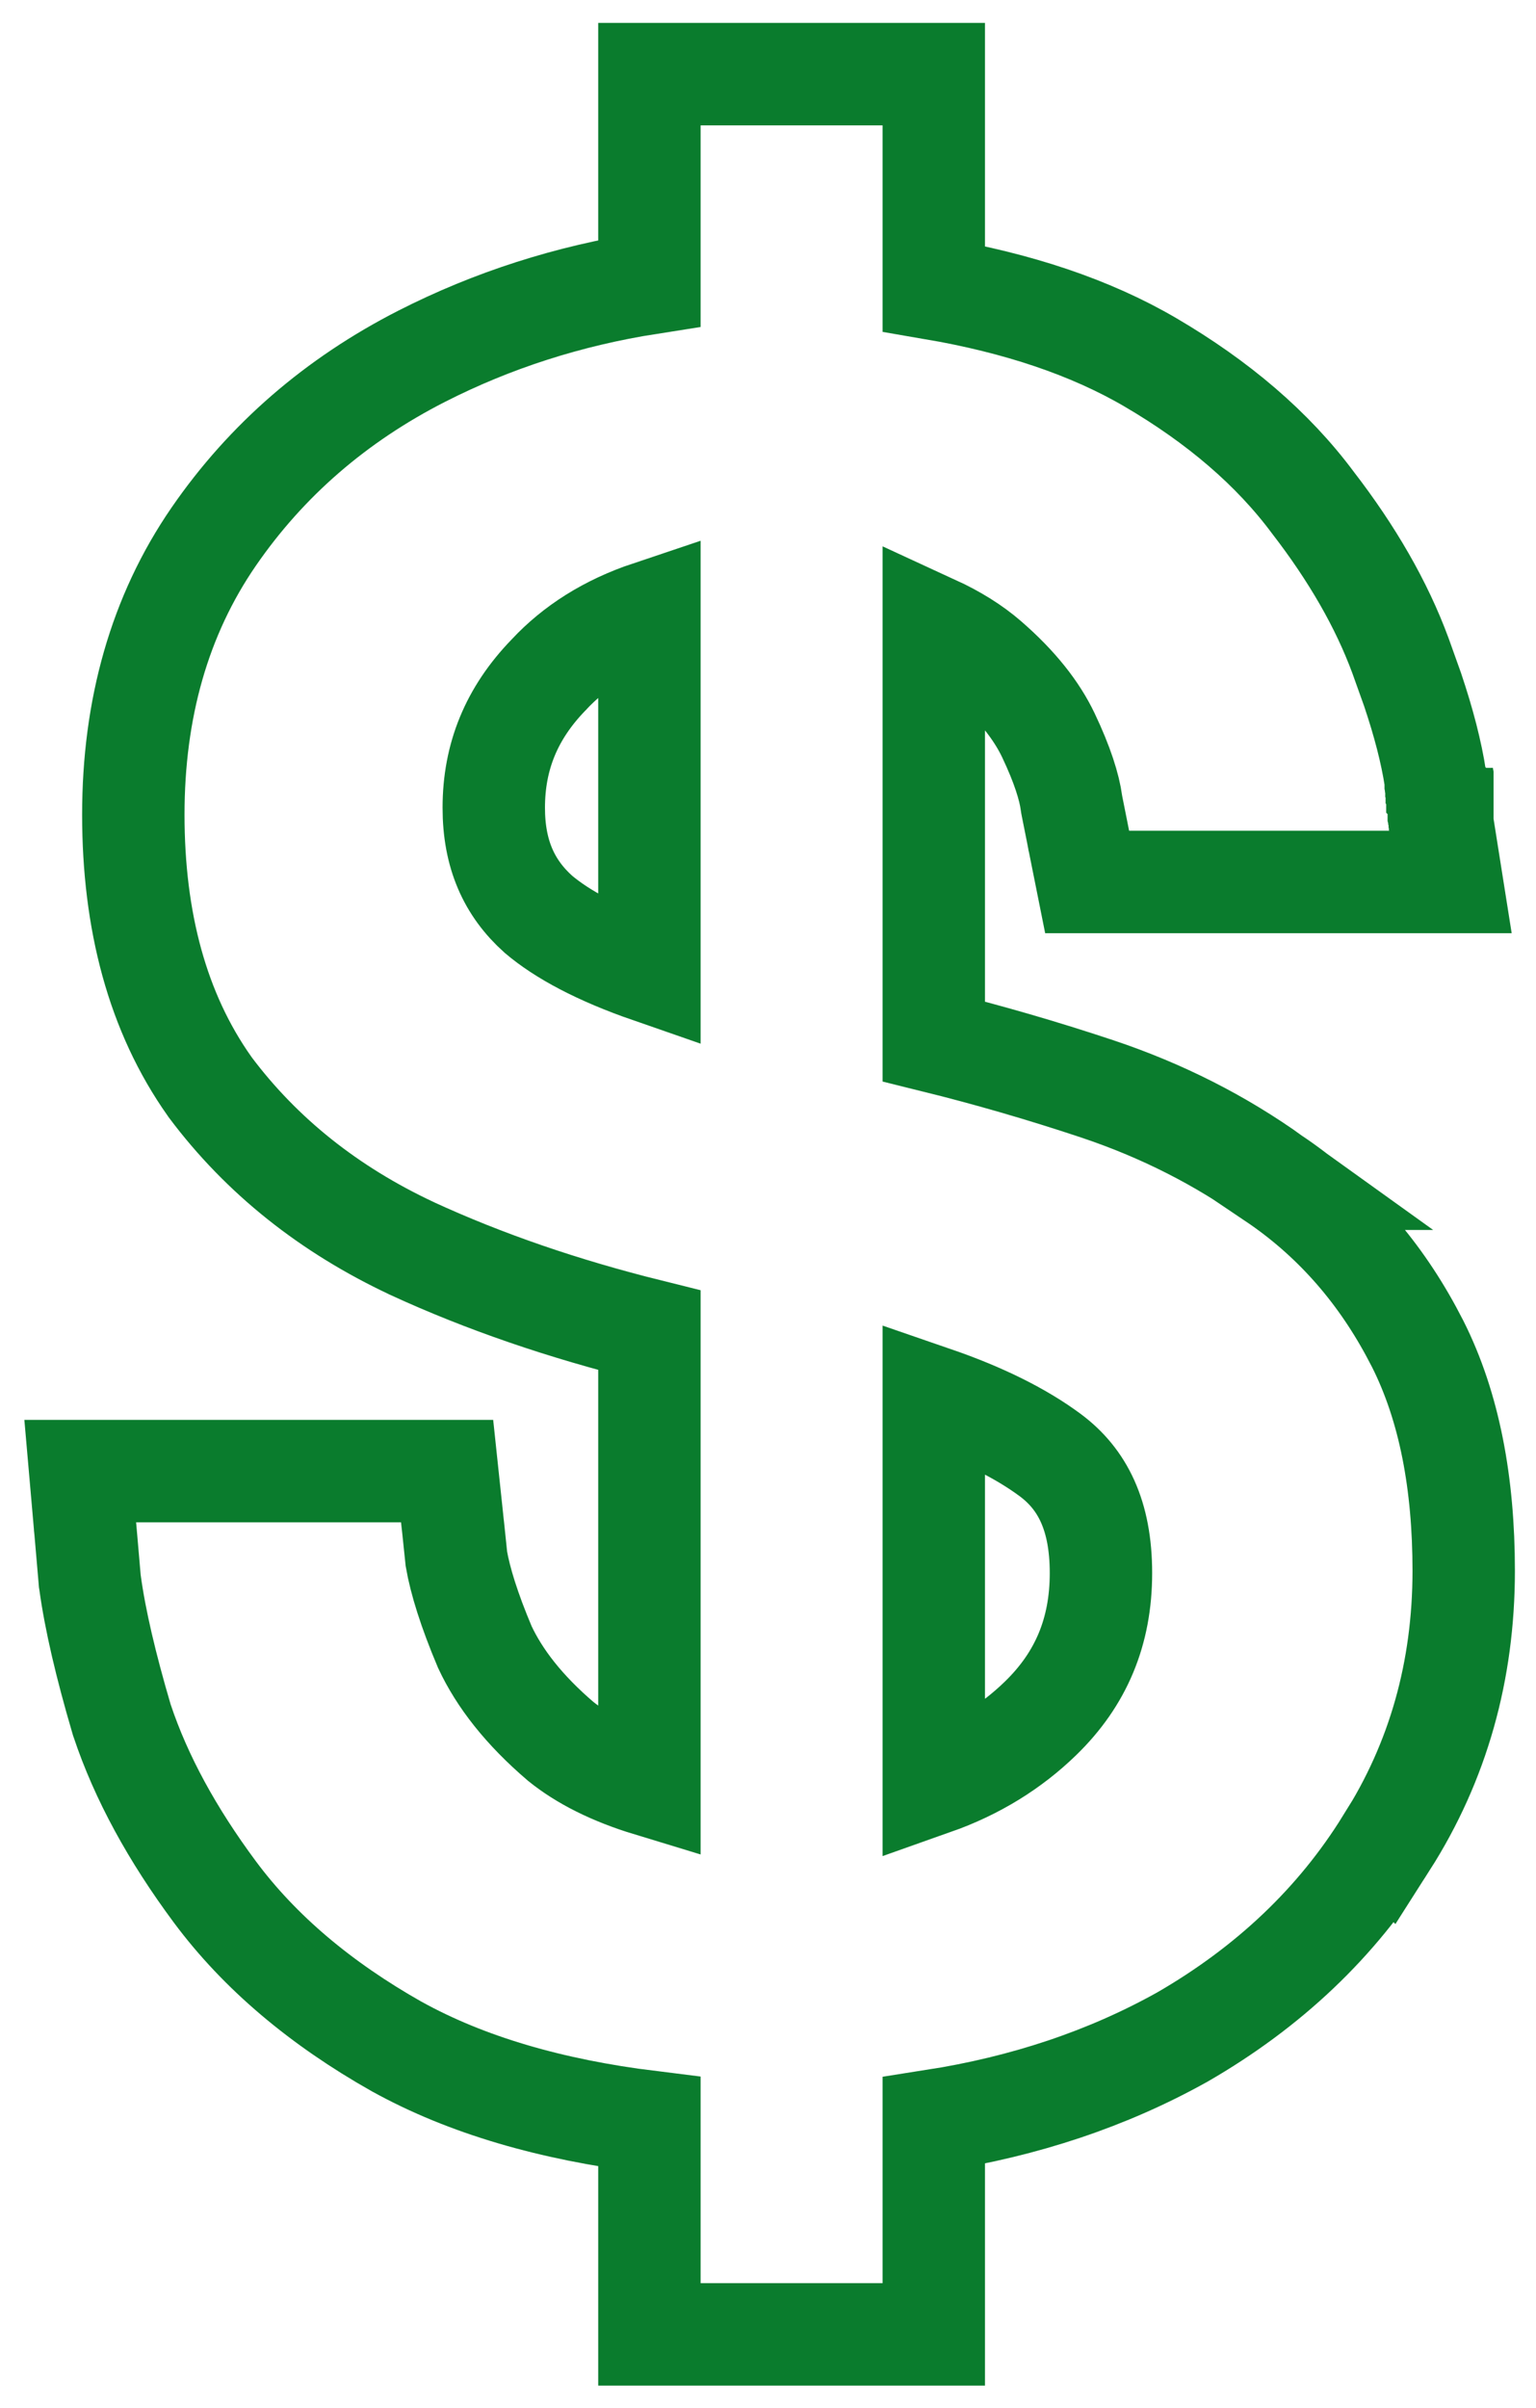 <svg width="30" height="47" viewBox="0 0 30 47" fill="none" xmlns="http://www.w3.org/2000/svg">
<path d="M18.238 1.447V5.635C19.874 5.915 21.293 6.385 22.469 7.073C23.788 7.845 24.857 8.754 25.644 9.813C26.405 10.799 26.983 11.795 27.354 12.802L27.59 13.462C27.805 14.101 27.957 14.684 28.036 15.205V15.209C28.036 15.21 28.037 15.211 28.037 15.212V15.215C28.037 15.216 28.038 15.218 28.038 15.219C28.038 15.22 28.039 15.221 28.039 15.222C28.039 15.223 28.039 15.225 28.039 15.226C28.039 15.227 28.04 15.228 28.04 15.229V15.232C28.04 15.233 28.041 15.235 28.041 15.236V15.239L28.042 15.242C28.042 15.242 28.042 15.244 28.042 15.245C28.042 15.246 28.043 15.247 28.043 15.248V15.251C28.043 15.252 28.044 15.254 28.044 15.255V15.258L28.045 15.261C28.045 15.262 28.045 15.264 28.045 15.265C28.045 15.266 28.046 15.267 28.046 15.268V15.271C28.046 15.272 28.047 15.274 28.047 15.275V15.278C28.047 15.279 28.048 15.28 28.048 15.28V15.283C28.048 15.284 28.049 15.286 28.049 15.287L28.05 15.29V15.293L28.051 15.296C28.051 15.297 28.051 15.299 28.051 15.3L28.052 15.303V15.306L28.053 15.309V15.312C28.053 15.313 28.053 15.315 28.054 15.316V15.319C28.054 15.32 28.055 15.32 28.055 15.322V15.325L28.056 15.327C28.056 15.328 28.055 15.33 28.056 15.331L28.057 15.334V15.337L28.058 15.34V15.343L28.059 15.346V15.349C28.059 15.35 28.059 15.352 28.06 15.353V15.356L28.061 15.359V15.362L28.061 15.364V15.37L28.062 15.373V15.376L28.064 15.379V15.382L28.064 15.385V15.388L28.065 15.391V15.394L28.066 15.397V15.4L28.067 15.403V15.405L28.068 15.408V15.411L28.069 15.414V15.417L28.07 15.42V15.423L28.071 15.426V15.432L28.072 15.435V15.438L28.073 15.441V15.444L28.074 15.447V15.45L28.075 15.451V15.454L28.076 15.457V15.463L28.077 15.466V15.469L28.078 15.472V15.474L28.079 15.477V15.48L28.08 15.483V15.488L28.081 15.491V15.493L28.082 15.496V15.499L28.083 15.501V15.504L28.084 15.507V15.512L28.085 15.515V15.518L28.086 15.521V15.523L28.087 15.526V15.53L28.088 15.533V15.536L28.089 15.538V15.541L28.09 15.544V15.549L28.091 15.552V15.554L28.092 15.557V15.562L28.093 15.565V15.567L28.094 15.57V15.575L28.095 15.577V15.579L28.096 15.582V15.584L28.097 15.587V15.592L28.098 15.595V15.597L28.099 15.6V15.605L28.1 15.607V15.612L28.101 15.614V15.617L28.102 15.618V15.623L28.102 15.626V15.628L28.104 15.631V15.636L28.105 15.638V15.643L28.105 15.645V15.647L28.106 15.65V15.655L28.107 15.656V15.661L28.108 15.663V15.665L28.109 15.668V15.672L28.11 15.675V15.679L28.111 15.681V15.686L28.112 15.688V15.69L28.113 15.693V15.697L28.114 15.698V15.703L28.115 15.705V15.709L28.116 15.712V15.716L28.117 15.718V15.722L28.118 15.725V15.729L28.119 15.731V15.735L28.12 15.737V15.742L28.121 15.743V15.747L28.122 15.749V15.753L28.123 15.755V15.759L28.124 15.761V15.765L28.125 15.767V15.771L28.126 15.773V15.779L28.127 15.78V15.784L28.128 15.786V15.79L28.129 15.792V15.795L28.13 15.797V15.803L28.131 15.805V15.809L28.132 15.811V15.816L28.133 15.818V15.821L28.134 15.822V15.828L28.135 15.829V15.833L28.136 15.835V15.84L28.137 15.842V15.845L28.138 15.847V15.852L28.139 15.854V15.859L28.14 15.86V15.864L28.141 15.867V15.871L28.142 15.872V15.877L28.143 15.879V15.883L28.144 15.885V15.89L28.145 15.891V15.896L28.145 15.897V15.902L28.146 15.903V15.908L28.148 15.909V15.914L28.148 15.915V15.921L28.149 15.922V15.926L28.15 15.927V15.933L28.151 15.934V15.939L28.152 15.941V15.946L28.153 15.947V15.951L28.154 15.952V15.957L28.155 15.958V15.964L28.156 15.965V15.97L28.157 15.971V15.976L28.158 15.977V15.983L28.159 15.984V15.989L28.16 15.989V15.994L28.161 15.995V16.001L28.162 16.002V16.007L28.163 16.008V16.014H28.164V16.02L28.165 16.021V16.026L28.166 16.027V16.032L28.167 16.032V16.038H28.168V16.044L28.169 16.045V16.051H28.17V16.057H28.171V16.061L28.354 17.216H21.233L21.072 16.412V16.41C21.072 16.409 21.071 16.406 21.07 16.403C21.069 16.396 21.067 16.384 21.064 16.37C21.059 16.342 21.05 16.3 21.039 16.244C21.017 16.132 20.983 15.963 20.938 15.738L20.932 15.706L20.927 15.674C20.886 15.367 20.752 14.932 20.476 14.352C20.248 13.874 19.865 13.38 19.284 12.878C19.008 12.639 18.662 12.42 18.238 12.225V20.329C19.29 20.589 20.352 20.896 21.425 21.253C22.686 21.674 23.842 22.258 24.887 23.009H24.886C26.003 23.761 26.896 24.761 27.562 25.991L27.69 26.234C28.309 27.464 28.588 28.957 28.588 30.661C28.588 32.61 28.09 34.39 27.081 35.97L27.08 35.969C26.116 37.526 24.779 38.79 23.093 39.763L23.087 39.766L23.08 39.77C21.628 40.579 20.011 41.117 18.238 41.394V45.567H12.684V41.418C10.767 41.181 9.113 40.703 7.754 39.951L7.746 39.947C6.27 39.113 5.074 38.111 4.195 36.928C3.368 35.814 2.756 34.7 2.385 33.588L2.379 33.571L2.374 33.554C2.067 32.511 1.857 31.617 1.758 30.887L1.754 30.863L1.752 30.838C1.722 30.493 1.7 30.234 1.685 30.062C1.677 29.976 1.672 29.91 1.668 29.867C1.666 29.846 1.664 29.83 1.663 29.82C1.663 29.814 1.662 29.81 1.662 29.807V29.803L1.567 28.716H8.733L8.828 29.612V29.616C8.828 29.618 8.829 29.621 8.829 29.625C8.83 29.634 8.831 29.648 8.833 29.665C8.837 29.701 8.843 29.754 8.851 29.825C8.865 29.962 8.886 30.163 8.914 30.43C8.988 30.857 9.163 31.424 9.468 32.147C9.755 32.762 10.235 33.38 10.952 33.992C11.38 34.337 11.95 34.627 12.684 34.85V25.967C11.009 25.551 9.461 25.022 8.045 24.37L8.038 24.366C6.433 23.613 5.114 22.568 4.108 21.227L4.1 21.215L4.092 21.204C3.073 19.764 2.604 17.972 2.604 15.902C2.604 13.841 3.113 12.015 4.175 10.474C5.204 8.981 6.564 7.807 8.234 6.955C9.62 6.249 11.105 5.774 12.684 5.527V1.447H18.238ZM18.238 34.817C19.059 34.527 19.749 34.099 20.322 33.543C21.113 32.776 21.503 31.852 21.503 30.706C21.503 29.575 21.138 28.869 20.513 28.404C19.949 27.986 19.197 27.607 18.238 27.277V34.817ZM12.684 11.945C11.869 12.218 11.224 12.63 10.723 13.165L10.718 13.171L10.712 13.177C9.987 13.926 9.644 14.774 9.644 15.767C9.644 16.672 9.942 17.333 10.515 17.846C10.981 18.241 11.69 18.622 12.684 18.967V11.945Z" stroke="#0A7C2D" stroke-width="2"/>
</svg>
